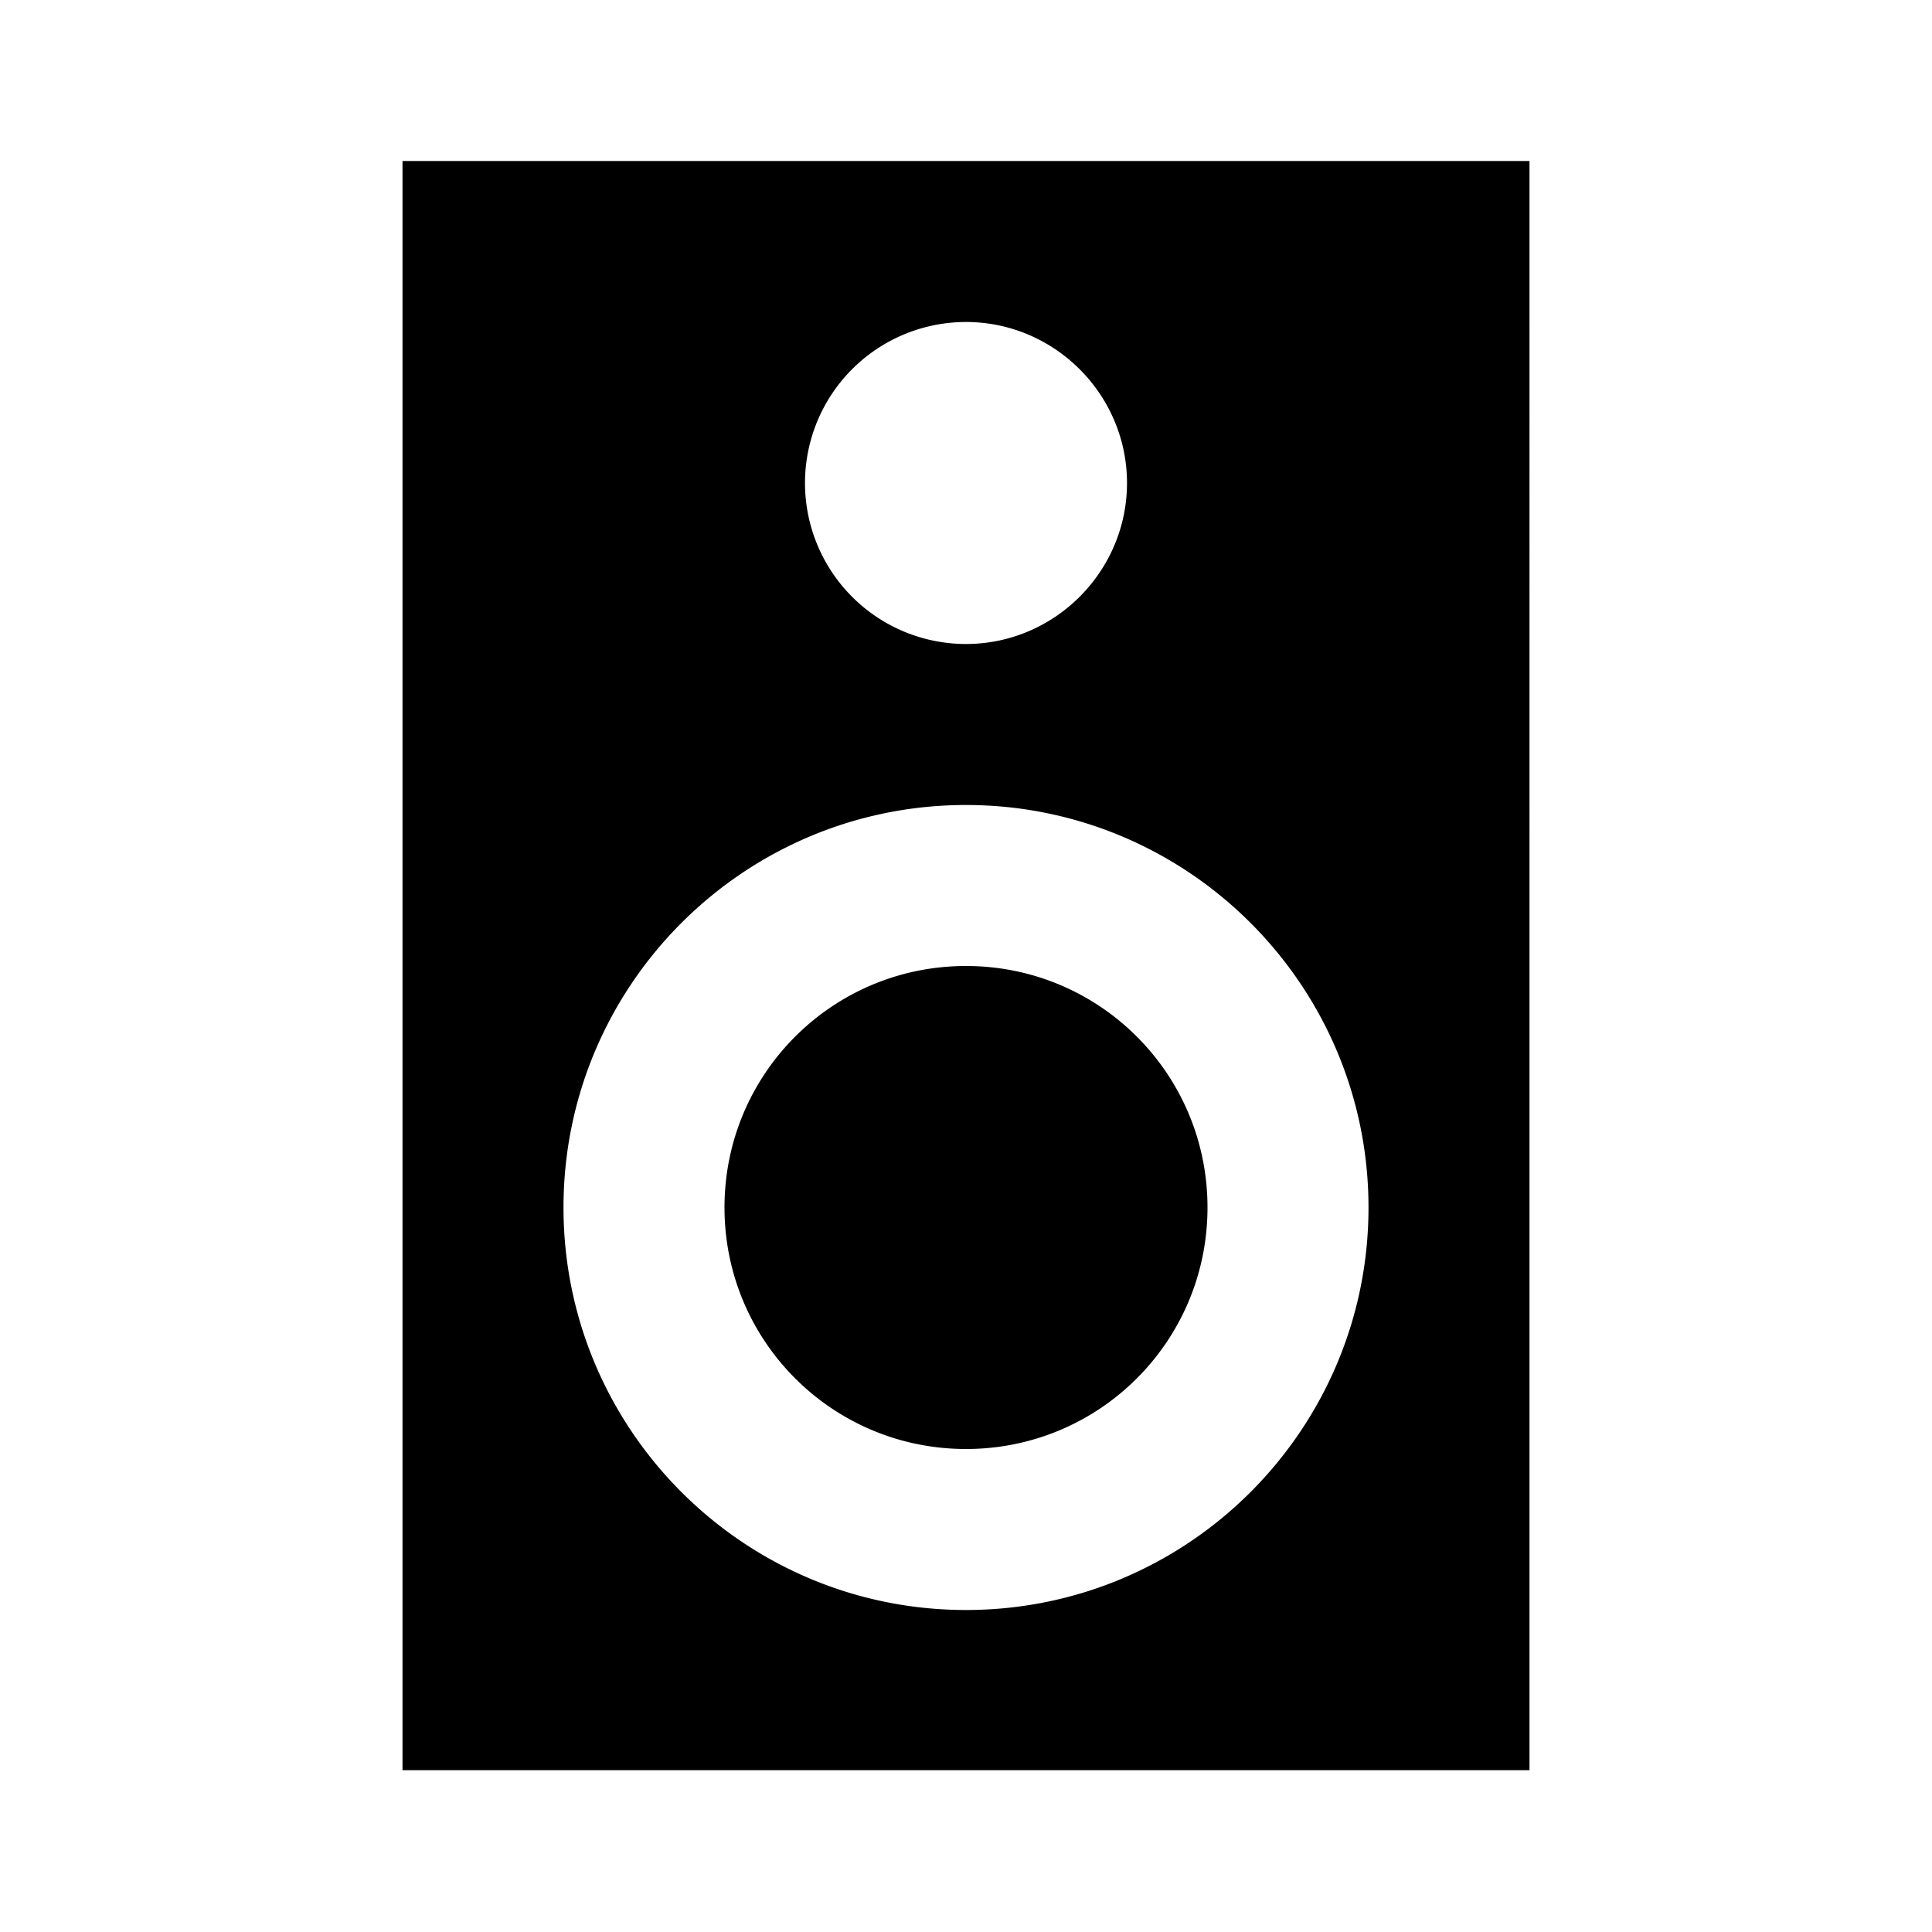 <svg fill="currentColor" viewBox="0 0 24 24"><path d="M19 2H5v19.99h14V2zm-7 2c1.1 0 2 .9 2 2s-.9 2-2 2a2 2 0 1 1 0-4zm0 16c-2.76 0-5-2.24-5-5s2.24-5 5-5 5 2.24 5 5-2.24 5-5 5zm0-8c-1.66 0-3 1.34-3 3s1.34 3 3 3 3-1.34 3-3-1.34-3-3-3z"/></svg>